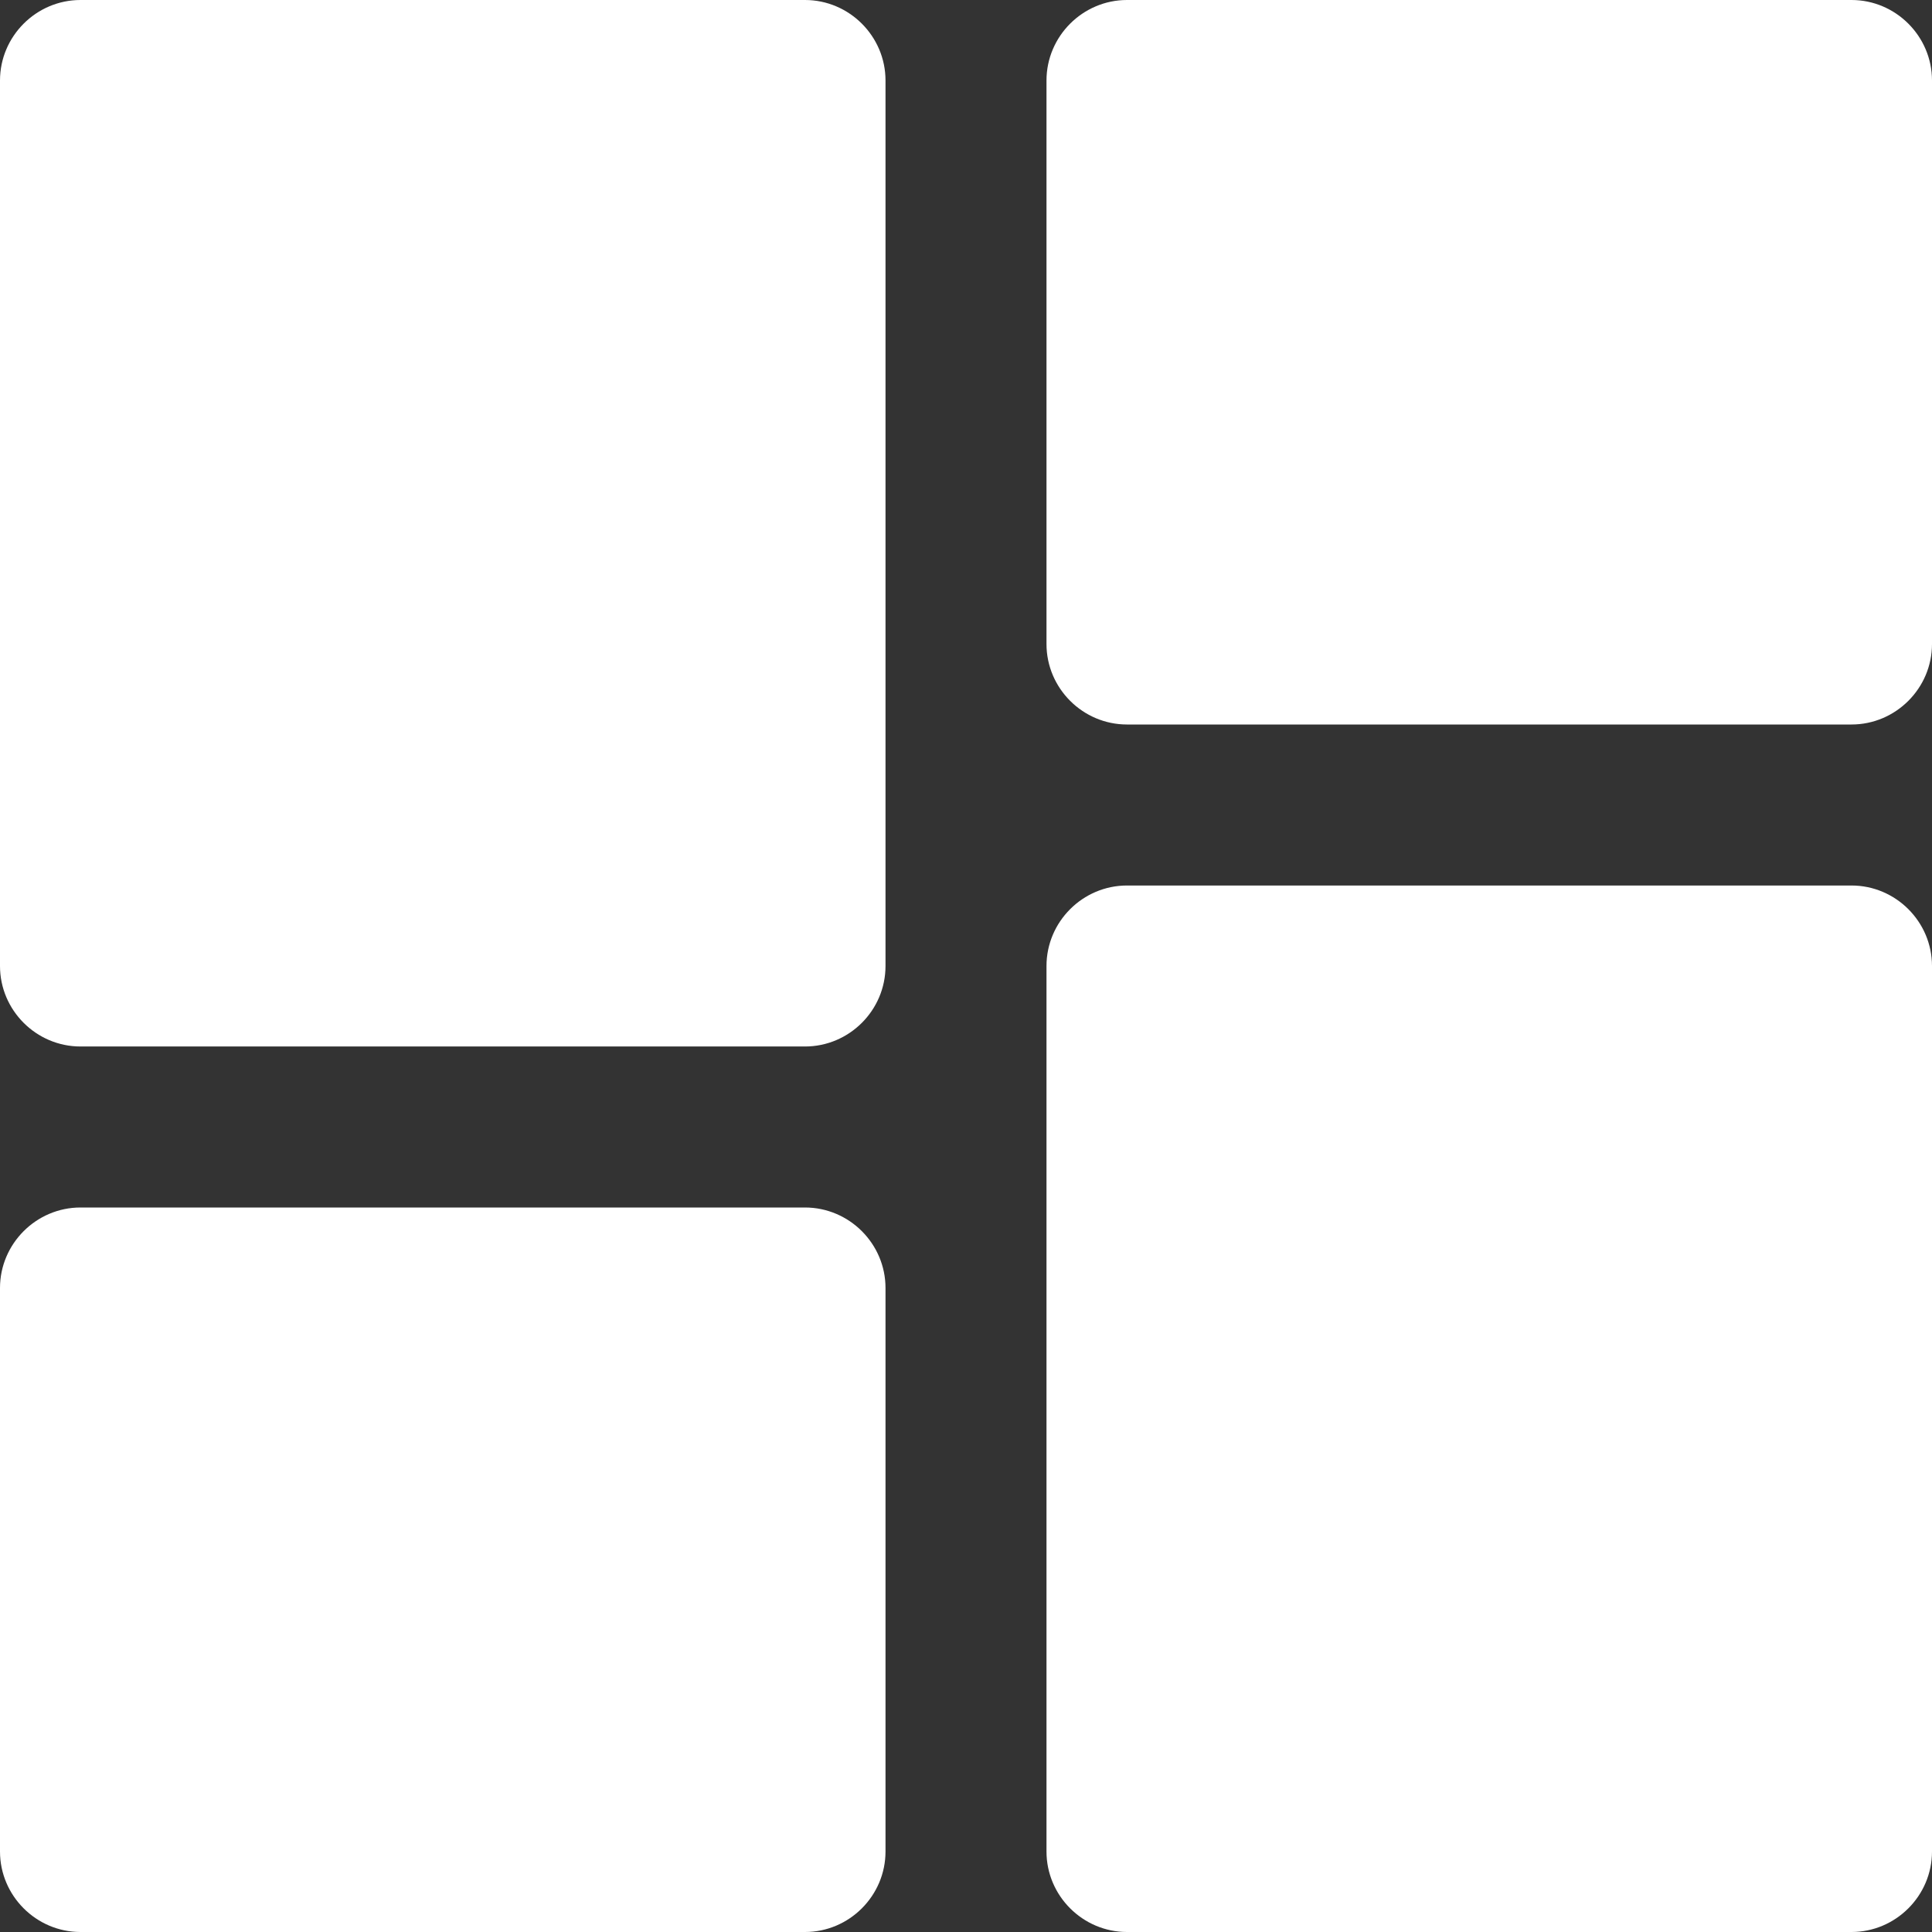 <svg xmlns="http://www.w3.org/2000/svg" version="1.1" xmlns:xlink="http://www.w3.org/1999/xlink" width="512" height="512" x="0" y="0" viewBox="0 0 409.6 409.6" style="enable-background:new 0 0 512 512" xml:space="preserve" class=""><rect x="0" y="0" width="409.6" height="409.6" fill="#333333" stroke="none"/><g><path d="M170.665 0h-153.6C7.685 0 0 7.685 0 17.065V204.8c0 9.385 7.685 17.065 17.065 17.065h153.6c9.385 0 17.07-7.68 17.07-17.065V17.065c0-9.38-7.685-17.065-17.07-17.065zM392.535 187.735h-153.6c-9.385 0-17.07 7.68-17.07 17.065v187.735c0 9.38 7.685 17.065 17.07 17.065h153.6c9.38 0 17.065-7.685 17.065-17.065V204.8c0-9.385-7.685-17.065-17.065-17.065zM170.665 256h-153.6C7.685 256 0 263.685 0 273.065v119.47c0 9.38 7.685 17.065 17.065 17.065h153.6c9.385 0 17.07-7.685 17.07-17.065v-119.47c0-9.38-7.685-17.065-17.07-17.065zM392.535 0h-153.6c-9.385 0-17.07 7.685-17.07 17.065v119.47c0 9.38 7.685 17.065 17.07 17.065h153.6c9.38 0 17.065-7.685 17.065-17.065V17.065C409.6 7.685 401.915 0 392.535 0z" fill="#ffffff" opacity="1" data-original="#000000" class=""></path></g></svg>